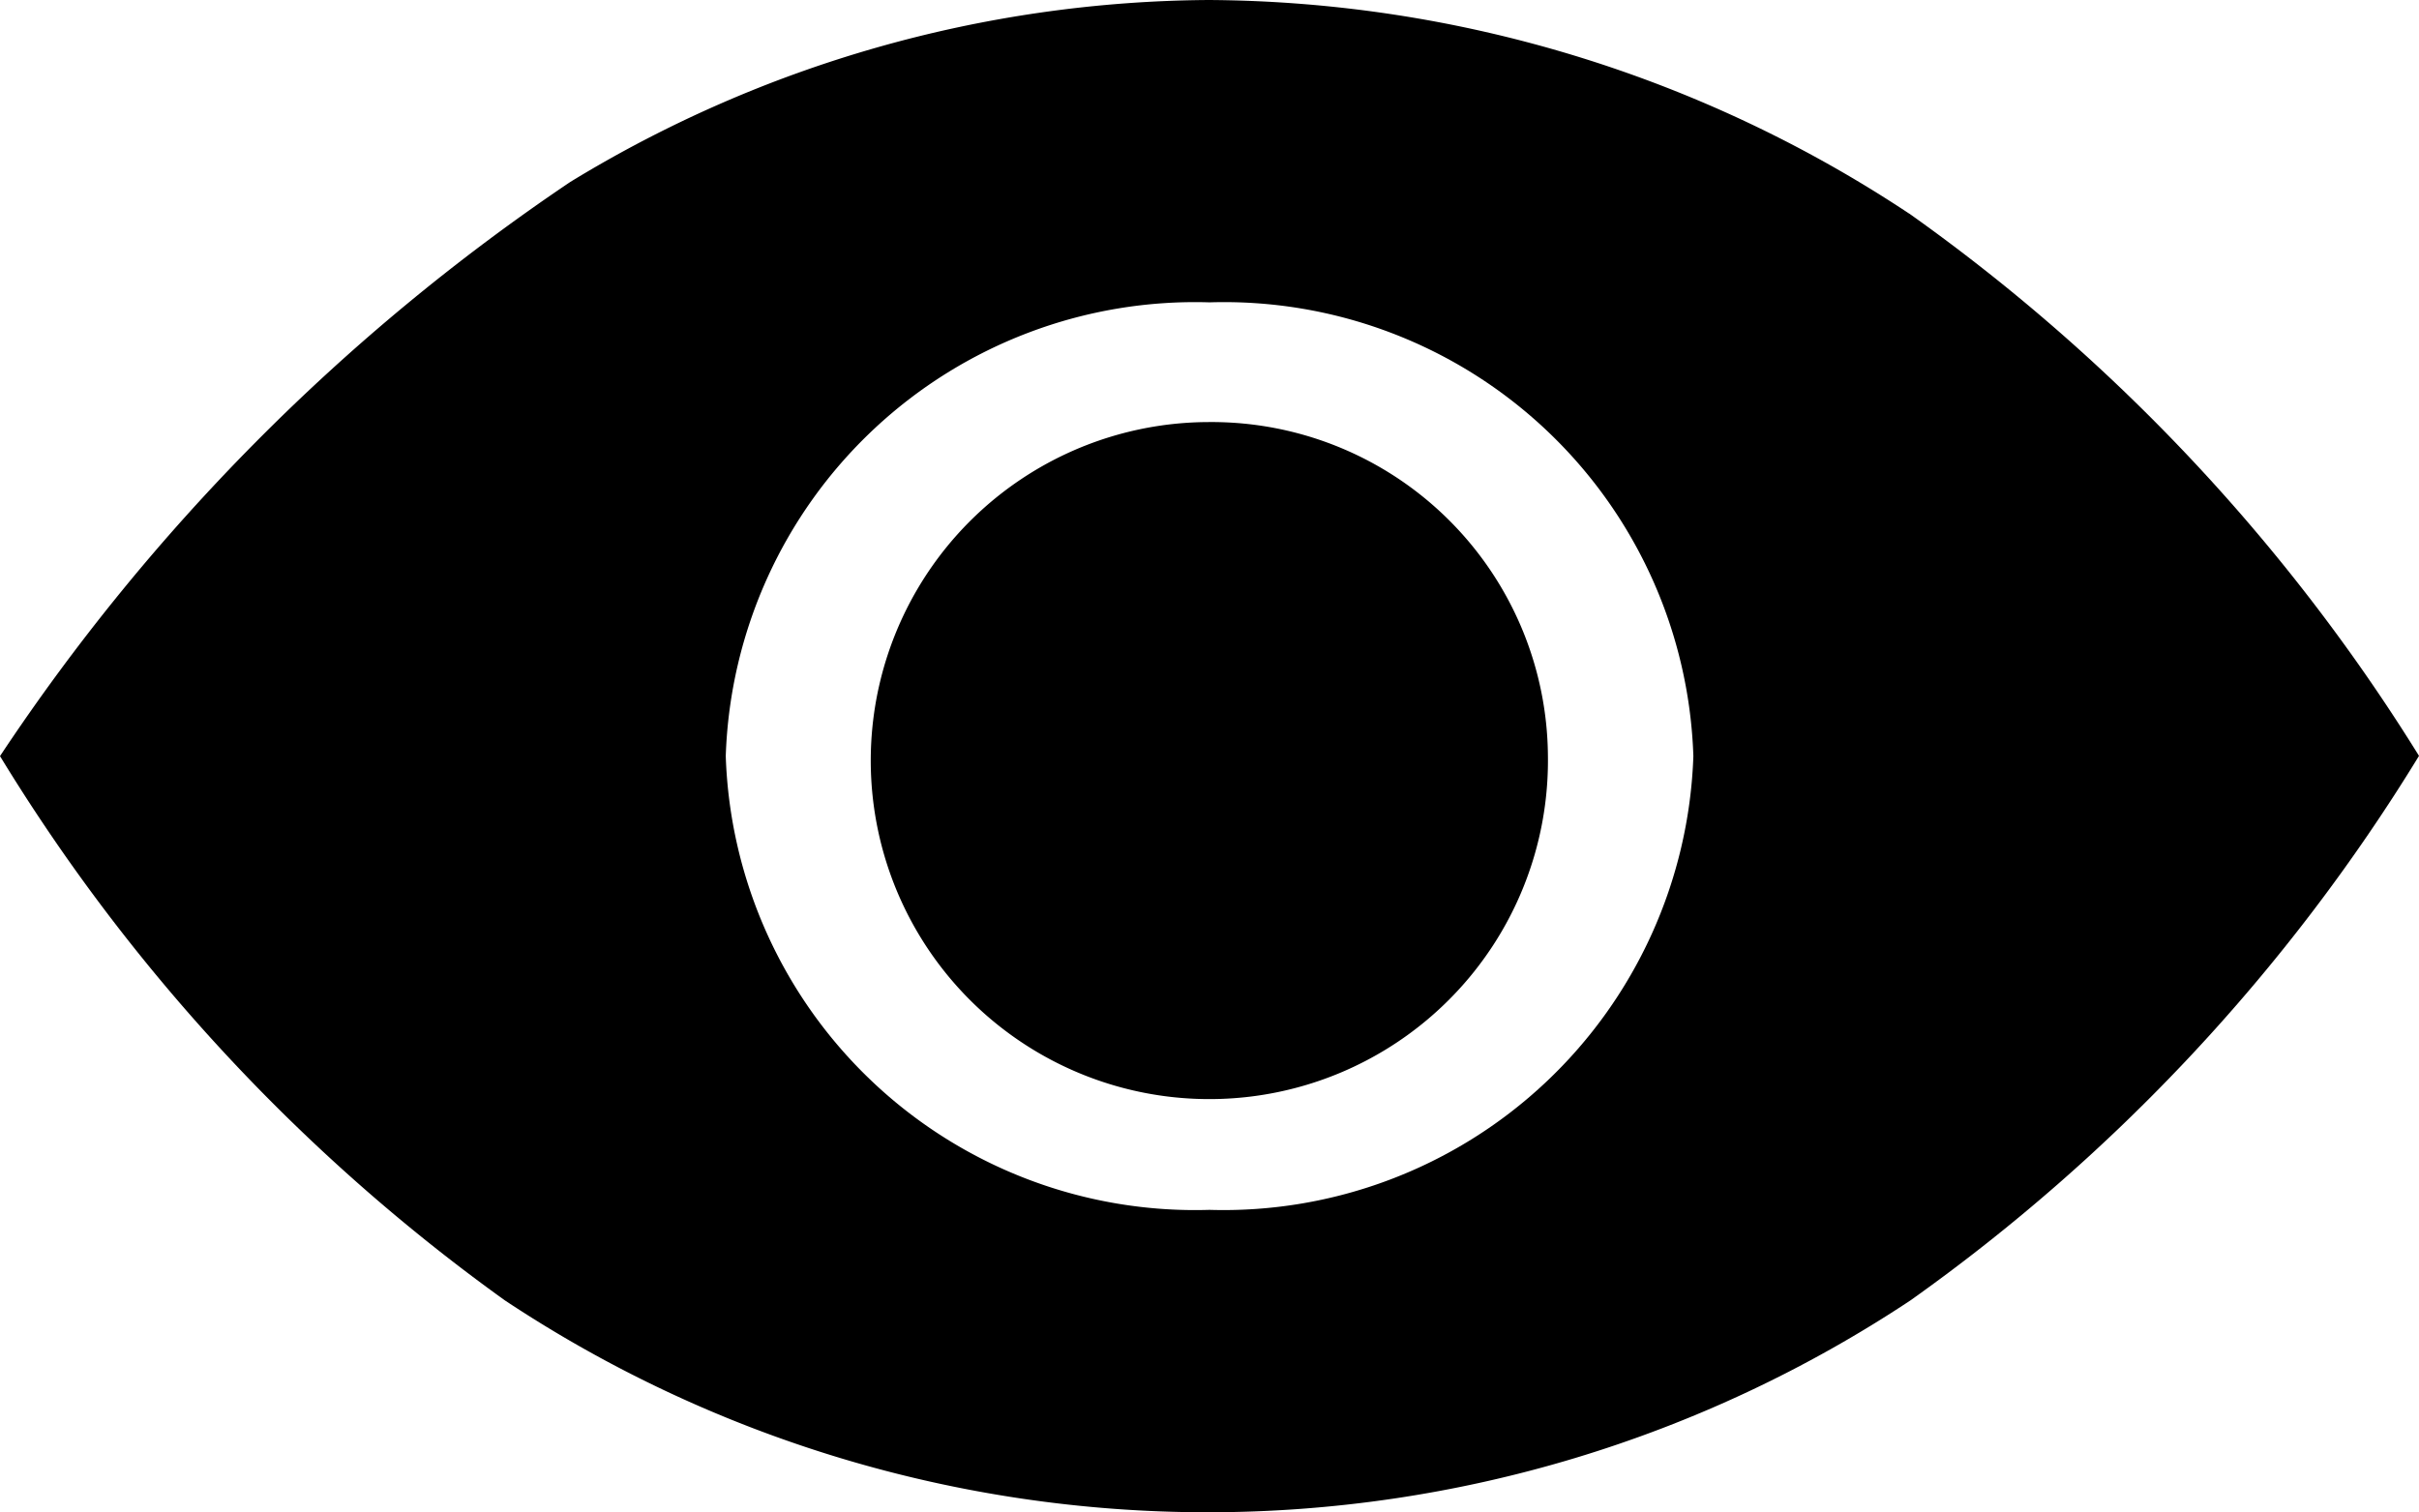 <svg xmlns="http://www.w3.org/2000/svg" width="20.525" height="12.835" viewBox="0 0 20.525 12.835">
  <g id="eye-sharp" transform="translate(-0.781 -4.688)">
    <path id="Path_36" data-name="Path 36" d="M15.12,12.21a2.873,2.873,0,1,1-2.873-2.835A2.854,2.854,0,0,1,15.12,12.21Z" transform="translate(-1.205 -1.105)"/>
    <path id="Path_37" data-name="Path 37" d="M16.979,6.5a10.86,10.86,0,0,0-5.946-1.812A10.517,10.517,0,0,0,5.62,6.232,17.606,17.606,0,0,0,.781,11.105a15.83,15.83,0,0,0,4.285,4.62,10.786,10.786,0,0,0,11.924,0,15.728,15.728,0,0,0,4.316-4.622A15.944,15.944,0,0,0,16.98,6.5Zm-5.935,8.456a3.984,3.984,0,0,1-4.105-3.851,3.984,3.984,0,0,1,4.105-3.851,3.984,3.984,0,0,1,4.105,3.851A3.989,3.989,0,0,1,11.043,14.956Z"/>
  </g>
</svg>
